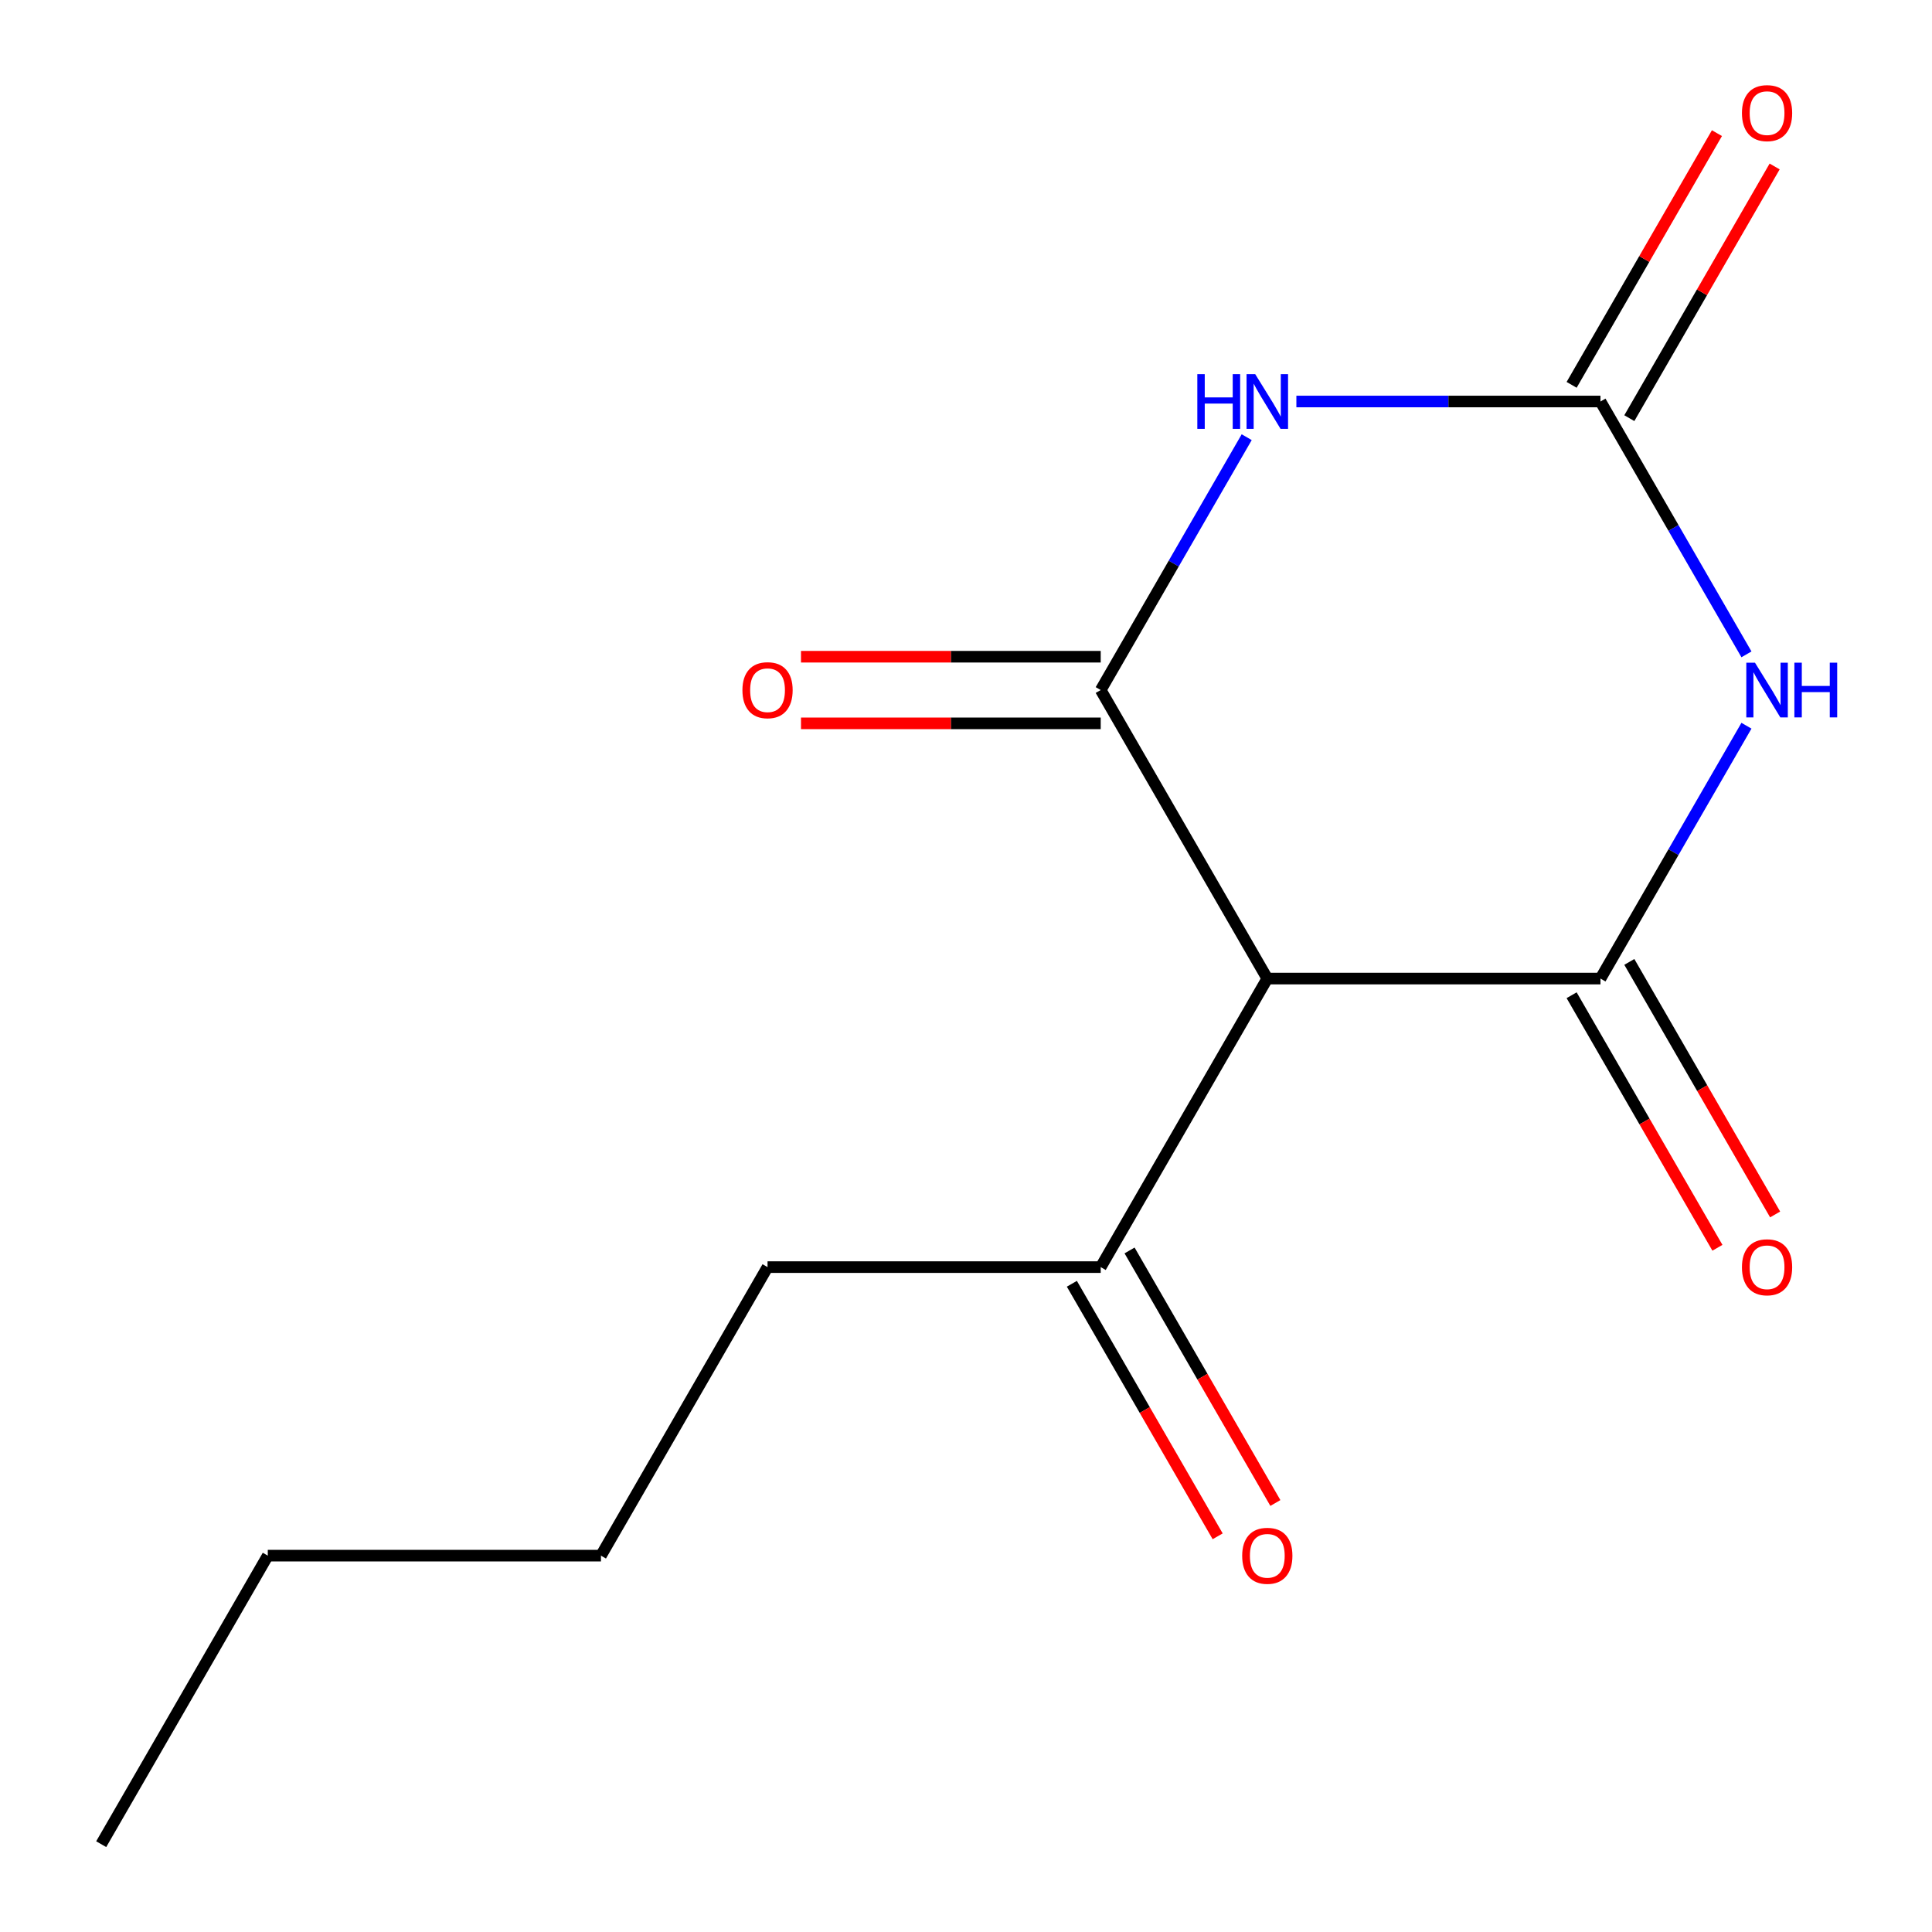 <?xml version='1.0' encoding='iso-8859-1'?>
<svg version='1.1' baseProfile='full'
              xmlns='http://www.w3.org/2000/svg'
                      xmlns:rdkit='http://www.rdkit.org/xml'
                      xmlns:xlink='http://www.w3.org/1999/xlink'
                  xml:space='preserve'
width='1000px' height='1000px' viewBox='0 0 1000 1000'>
<!-- END OF HEADER -->
<rect style='opacity:1.0;fill:#FFFFFF;stroke:none' width='1000' height='1000' x='0' y='0'> </rect>
<path class='bond-2' d='M 903.963,375.633 L 866.183,441.07' style='fill:none;fill-rule:evenodd;stroke:#0000FF;stroke-width:6px;stroke-linecap:butt;stroke-linejoin:miter;stroke-opacity:1' />
<path class='bond-2' d='M 866.183,441.07 L 828.403,506.508' style='fill:none;fill-rule:evenodd;stroke:#000000;stroke-width:6px;stroke-linecap:butt;stroke-linejoin:miter;stroke-opacity:1' />
<path class='bond-3' d='M 903.963,338.691 L 866.183,273.253' style='fill:none;fill-rule:evenodd;stroke:#0000FF;stroke-width:6px;stroke-linecap:butt;stroke-linejoin:miter;stroke-opacity:1' />
<path class='bond-3' d='M 866.183,273.253 L 828.403,207.816' style='fill:none;fill-rule:evenodd;stroke:#000000;stroke-width:6px;stroke-linecap:butt;stroke-linejoin:miter;stroke-opacity:1' />
<path class='bond-0' d='M 671.004,207.816 L 749.704,207.816' style='fill:none;fill-rule:evenodd;stroke:#0000FF;stroke-width:6px;stroke-linecap:butt;stroke-linejoin:miter;stroke-opacity:1' />
<path class='bond-0' d='M 749.704,207.816 L 828.403,207.816' style='fill:none;fill-rule:evenodd;stroke:#000000;stroke-width:6px;stroke-linecap:butt;stroke-linejoin:miter;stroke-opacity:1' />
<path class='bond-1' d='M 645.289,226.287 L 607.508,291.725' style='fill:none;fill-rule:evenodd;stroke:#0000FF;stroke-width:6px;stroke-linecap:butt;stroke-linejoin:miter;stroke-opacity:1' />
<path class='bond-1' d='M 607.508,291.725 L 569.728,357.162' style='fill:none;fill-rule:evenodd;stroke:#000000;stroke-width:6px;stroke-linecap:butt;stroke-linejoin:miter;stroke-opacity:1' />
<path class='bond-6' d='M 569.728,339.917 L 492.159,339.917' style='fill:none;fill-rule:evenodd;stroke:#000000;stroke-width:6px;stroke-linecap:butt;stroke-linejoin:miter;stroke-opacity:1' />
<path class='bond-6' d='M 492.159,339.917 L 414.59,339.917' style='fill:none;fill-rule:evenodd;stroke:#FF0000;stroke-width:6px;stroke-linecap:butt;stroke-linejoin:miter;stroke-opacity:1' />
<path class='bond-6' d='M 569.728,374.407 L 492.159,374.407' style='fill:none;fill-rule:evenodd;stroke:#000000;stroke-width:6px;stroke-linecap:butt;stroke-linejoin:miter;stroke-opacity:1' />
<path class='bond-6' d='M 492.159,374.407 L 414.59,374.407' style='fill:none;fill-rule:evenodd;stroke:#FF0000;stroke-width:6px;stroke-linecap:butt;stroke-linejoin:miter;stroke-opacity:1' />
<path class='bond-14' d='M 569.728,357.162 L 655.953,506.508' style='fill:none;fill-rule:evenodd;stroke:#000000;stroke-width:6px;stroke-linecap:butt;stroke-linejoin:miter;stroke-opacity:1' />
<path class='bond-4' d='M 828.403,506.508 L 655.953,506.508' style='fill:none;fill-rule:evenodd;stroke:#000000;stroke-width:6px;stroke-linecap:butt;stroke-linejoin:miter;stroke-opacity:1' />
<path class='bond-7' d='M 813.468,515.13 L 851.202,580.488' style='fill:none;fill-rule:evenodd;stroke:#000000;stroke-width:6px;stroke-linecap:butt;stroke-linejoin:miter;stroke-opacity:1' />
<path class='bond-7' d='M 851.202,580.488 L 888.936,645.845' style='fill:none;fill-rule:evenodd;stroke:#FF0000;stroke-width:6px;stroke-linecap:butt;stroke-linejoin:miter;stroke-opacity:1' />
<path class='bond-7' d='M 843.337,497.885 L 881.072,563.243' style='fill:none;fill-rule:evenodd;stroke:#000000;stroke-width:6px;stroke-linecap:butt;stroke-linejoin:miter;stroke-opacity:1' />
<path class='bond-7' d='M 881.072,563.243 L 918.806,628.6' style='fill:none;fill-rule:evenodd;stroke:#FF0000;stroke-width:6px;stroke-linecap:butt;stroke-linejoin:miter;stroke-opacity:1' />
<path class='bond-8' d='M 843.337,216.438 L 880.945,151.301' style='fill:none;fill-rule:evenodd;stroke:#000000;stroke-width:6px;stroke-linecap:butt;stroke-linejoin:miter;stroke-opacity:1' />
<path class='bond-8' d='M 880.945,151.301 L 918.552,86.164' style='fill:none;fill-rule:evenodd;stroke:#FF0000;stroke-width:6px;stroke-linecap:butt;stroke-linejoin:miter;stroke-opacity:1' />
<path class='bond-8' d='M 813.468,199.193 L 851.075,134.056' style='fill:none;fill-rule:evenodd;stroke:#000000;stroke-width:6px;stroke-linecap:butt;stroke-linejoin:miter;stroke-opacity:1' />
<path class='bond-8' d='M 851.075,134.056 L 888.682,68.919' style='fill:none;fill-rule:evenodd;stroke:#FF0000;stroke-width:6px;stroke-linecap:butt;stroke-linejoin:miter;stroke-opacity:1' />
<path class='bond-5' d='M 655.953,506.508 L 569.728,655.854' style='fill:none;fill-rule:evenodd;stroke:#000000;stroke-width:6px;stroke-linecap:butt;stroke-linejoin:miter;stroke-opacity:1' />
<path class='bond-9' d='M 554.794,664.476 L 592.528,729.833' style='fill:none;fill-rule:evenodd;stroke:#000000;stroke-width:6px;stroke-linecap:butt;stroke-linejoin:miter;stroke-opacity:1' />
<path class='bond-9' d='M 592.528,729.833 L 630.262,795.191' style='fill:none;fill-rule:evenodd;stroke:#FF0000;stroke-width:6px;stroke-linecap:butt;stroke-linejoin:miter;stroke-opacity:1' />
<path class='bond-9' d='M 584.663,647.231 L 622.397,712.589' style='fill:none;fill-rule:evenodd;stroke:#000000;stroke-width:6px;stroke-linecap:butt;stroke-linejoin:miter;stroke-opacity:1' />
<path class='bond-9' d='M 622.397,712.589 L 660.131,777.946' style='fill:none;fill-rule:evenodd;stroke:#FF0000;stroke-width:6px;stroke-linecap:butt;stroke-linejoin:miter;stroke-opacity:1' />
<path class='bond-10' d='M 569.728,655.854 L 397.278,655.854' style='fill:none;fill-rule:evenodd;stroke:#000000;stroke-width:6px;stroke-linecap:butt;stroke-linejoin:miter;stroke-opacity:1' />
<path class='bond-11' d='M 397.278,655.854 L 311.054,805.2' style='fill:none;fill-rule:evenodd;stroke:#000000;stroke-width:6px;stroke-linecap:butt;stroke-linejoin:miter;stroke-opacity:1' />
<path class='bond-12' d='M 311.054,805.2 L 138.604,805.2' style='fill:none;fill-rule:evenodd;stroke:#000000;stroke-width:6px;stroke-linecap:butt;stroke-linejoin:miter;stroke-opacity:1' />
<path class='bond-13' d='M 138.604,805.2 L 52.379,954.545' style='fill:none;fill-rule:evenodd;stroke:#000000;stroke-width:6px;stroke-linecap:butt;stroke-linejoin:miter;stroke-opacity:1' />
<path  class='atom-0' d='M 908.368 343.002
L 917.648 358.002
Q 918.568 359.482, 920.048 362.162
Q 921.528 364.842, 921.608 365.002
L 921.608 343.002
L 925.368 343.002
L 925.368 371.322
L 921.488 371.322
L 911.528 354.922
Q 910.368 353.002, 909.128 350.802
Q 907.928 348.602, 907.568 347.922
L 907.568 371.322
L 903.888 371.322
L 903.888 343.002
L 908.368 343.002
' fill='#0000FF'/>
<path  class='atom-0' d='M 928.768 343.002
L 932.608 343.002
L 932.608 355.042
L 947.088 355.042
L 947.088 343.002
L 950.928 343.002
L 950.928 371.322
L 947.088 371.322
L 947.088 358.242
L 932.608 358.242
L 932.608 371.322
L 928.768 371.322
L 928.768 343.002
' fill='#0000FF'/>
<path  class='atom-1' d='M 619.733 193.656
L 623.573 193.656
L 623.573 205.696
L 638.053 205.696
L 638.053 193.656
L 641.893 193.656
L 641.893 221.976
L 638.053 221.976
L 638.053 208.896
L 623.573 208.896
L 623.573 221.976
L 619.733 221.976
L 619.733 193.656
' fill='#0000FF'/>
<path  class='atom-1' d='M 649.693 193.656
L 658.973 208.656
Q 659.893 210.136, 661.373 212.816
Q 662.853 215.496, 662.933 215.656
L 662.933 193.656
L 666.693 193.656
L 666.693 221.976
L 662.813 221.976
L 652.853 205.576
Q 651.693 203.656, 650.453 201.456
Q 649.253 199.256, 648.893 198.576
L 648.893 221.976
L 645.213 221.976
L 645.213 193.656
L 649.693 193.656
' fill='#0000FF'/>
<path  class='atom-7' d='M 384.278 357.242
Q 384.278 350.442, 387.638 346.642
Q 390.998 342.842, 397.278 342.842
Q 403.558 342.842, 406.918 346.642
Q 410.278 350.442, 410.278 357.242
Q 410.278 364.122, 406.878 368.042
Q 403.478 371.922, 397.278 371.922
Q 391.038 371.922, 387.638 368.042
Q 384.278 364.162, 384.278 357.242
M 397.278 368.722
Q 401.598 368.722, 403.918 365.842
Q 406.278 362.922, 406.278 357.242
Q 406.278 351.682, 403.918 348.882
Q 401.598 346.042, 397.278 346.042
Q 392.958 346.042, 390.598 348.842
Q 388.278 351.642, 388.278 357.242
Q 388.278 362.962, 390.598 365.842
Q 392.958 368.722, 397.278 368.722
' fill='#FF0000'/>
<path  class='atom-8' d='M 901.628 655.934
Q 901.628 649.134, 904.988 645.334
Q 908.348 641.534, 914.628 641.534
Q 920.908 641.534, 924.268 645.334
Q 927.628 649.134, 927.628 655.934
Q 927.628 662.814, 924.228 666.734
Q 920.828 670.614, 914.628 670.614
Q 908.388 670.614, 904.988 666.734
Q 901.628 662.854, 901.628 655.934
M 914.628 667.414
Q 918.948 667.414, 921.268 664.534
Q 923.628 661.614, 923.628 655.934
Q 923.628 650.374, 921.268 647.574
Q 918.948 644.734, 914.628 644.734
Q 910.308 644.734, 907.948 647.534
Q 905.628 650.334, 905.628 655.934
Q 905.628 661.654, 907.948 664.534
Q 910.308 667.414, 914.628 667.414
' fill='#FF0000'/>
<path  class='atom-9' d='M 901.628 58.55
Q 901.628 51.75, 904.988 47.95
Q 908.348 44.15, 914.628 44.15
Q 920.908 44.15, 924.268 47.95
Q 927.628 51.75, 927.628 58.55
Q 927.628 65.43, 924.228 69.35
Q 920.828 73.23, 914.628 73.23
Q 908.388 73.23, 904.988 69.35
Q 901.628 65.47, 901.628 58.55
M 914.628 70.03
Q 918.948 70.03, 921.268 67.15
Q 923.628 64.23, 923.628 58.55
Q 923.628 52.99, 921.268 50.19
Q 918.948 47.35, 914.628 47.35
Q 910.308 47.35, 907.948 50.15
Q 905.628 52.95, 905.628 58.55
Q 905.628 64.27, 907.948 67.15
Q 910.308 70.03, 914.628 70.03
' fill='#FF0000'/>
<path  class='atom-10' d='M 642.953 805.28
Q 642.953 798.48, 646.313 794.68
Q 649.673 790.88, 655.953 790.88
Q 662.233 790.88, 665.593 794.68
Q 668.953 798.48, 668.953 805.28
Q 668.953 812.16, 665.553 816.08
Q 662.153 819.96, 655.953 819.96
Q 649.713 819.96, 646.313 816.08
Q 642.953 812.2, 642.953 805.28
M 655.953 816.76
Q 660.273 816.76, 662.593 813.88
Q 664.953 810.96, 664.953 805.28
Q 664.953 799.72, 662.593 796.92
Q 660.273 794.08, 655.953 794.08
Q 651.633 794.08, 649.273 796.88
Q 646.953 799.68, 646.953 805.28
Q 646.953 811, 649.273 813.88
Q 651.633 816.76, 655.953 816.76
' fill='#FF0000'/>
</svg>
